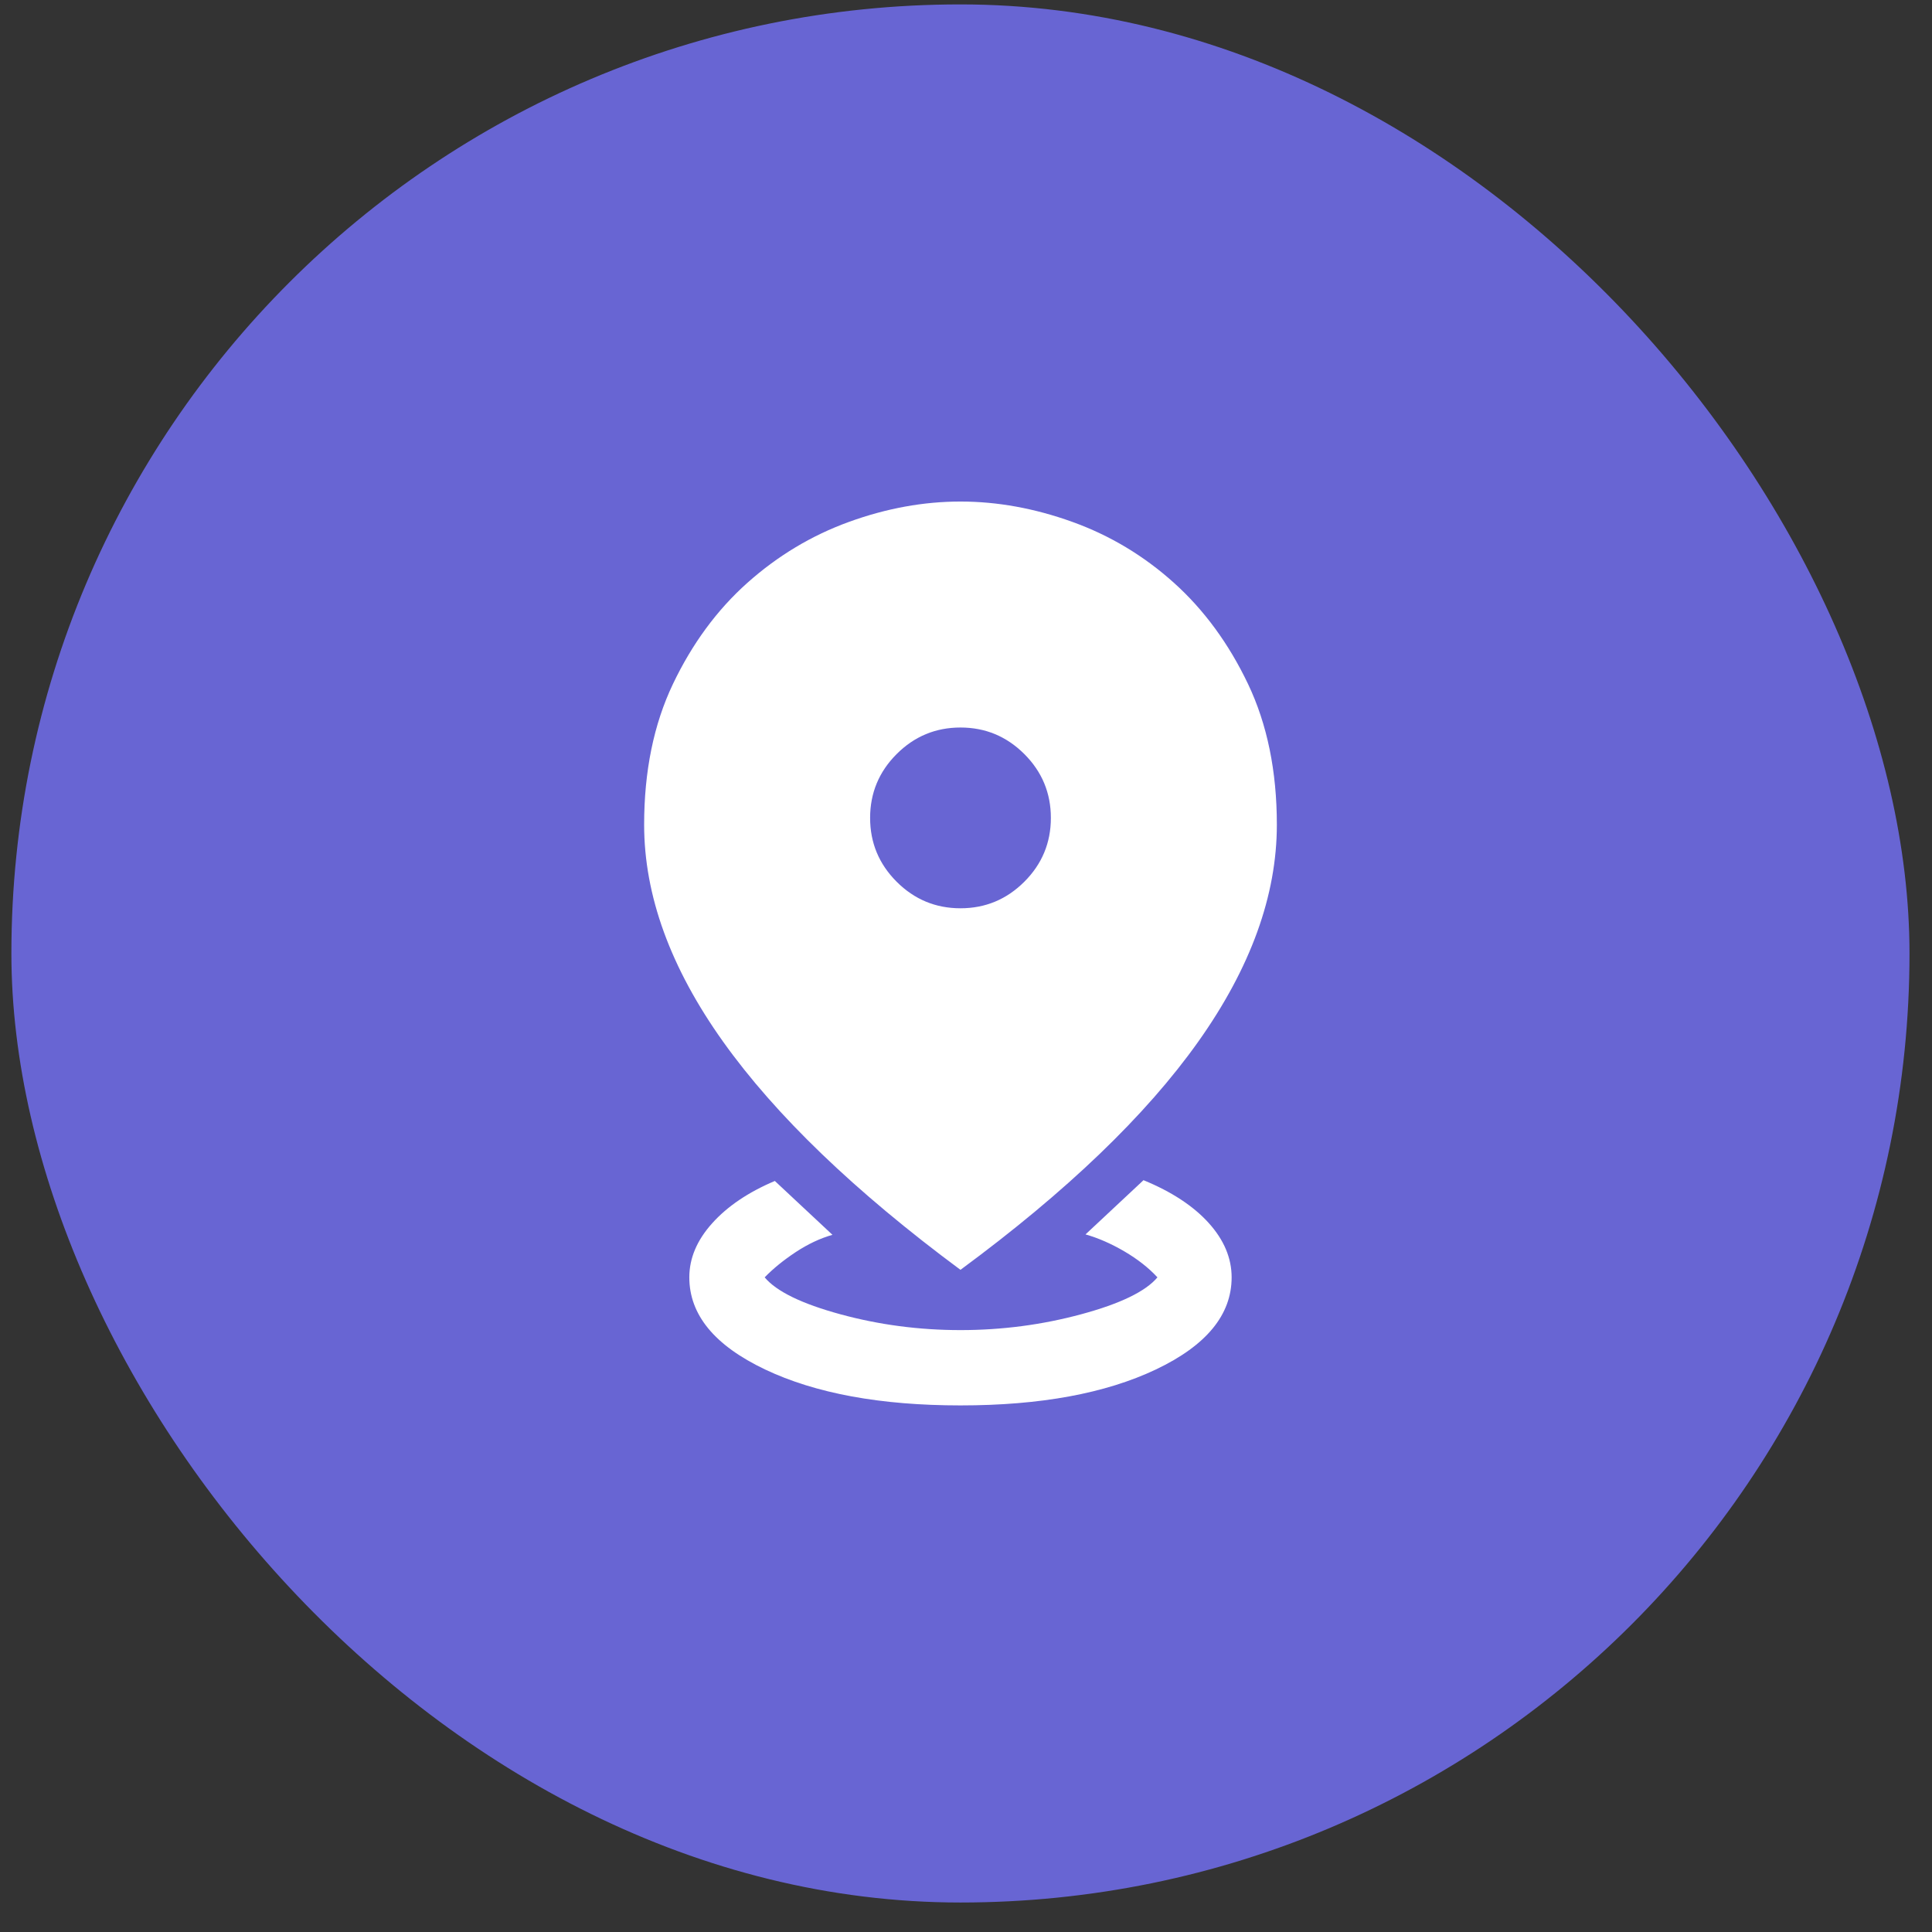 <svg width="57" height="57" viewBox="0 0 57 57" fill="none" xmlns="http://www.w3.org/2000/svg">
<rect x="0" y="0" width="57" height="57" fill="#333333" stroke="none"/>
<rect x="0.336" y="0.13" width="56" height="56" rx="28" fill="#6865D3"/>
<mask id="mask0_2736_4411" style="mask-type:alpha" maskUnits="userSpaceOnUse" x="12" y="12" width="33" height="33">
<rect x="12.336" y="12.13" width="32" height="32" fill="#D9D9D9"/>
</mask>
<g mask="url(#mask0_2736_4411)">
<path d="M28.337 41.464C25.982 41.464 24.059 41.11 22.571 40.403C21.082 39.695 20.337 38.79 20.337 37.686C20.337 37.123 20.561 36.592 21.01 36.092C21.458 35.592 22.074 35.175 22.86 34.842L24.56 36.431C24.197 36.534 23.835 36.705 23.476 36.941C23.117 37.179 22.811 37.427 22.56 37.686C22.908 38.101 23.652 38.464 24.793 38.775C25.934 39.086 27.115 39.242 28.337 39.242C29.559 39.242 30.747 39.086 31.898 38.775C33.05 38.464 33.8 38.101 34.148 37.686C33.889 37.405 33.563 37.149 33.171 36.919C32.778 36.69 32.397 36.523 32.026 36.419L33.737 34.819C34.567 35.16 35.208 35.581 35.66 36.081C36.111 36.581 36.337 37.116 36.337 37.686C36.337 38.79 35.593 39.695 34.104 40.403C32.615 41.11 30.693 41.464 28.337 41.464ZM28.337 37.464C25.219 35.153 22.884 32.908 21.332 30.73C19.78 28.553 19.004 26.419 19.004 24.331C19.004 22.753 19.287 21.369 19.854 20.18C20.421 18.992 21.152 17.997 22.048 17.197C22.945 16.397 23.945 15.797 25.048 15.397C26.152 14.997 27.248 14.797 28.337 14.797C29.426 14.797 30.526 14.997 31.637 15.397C32.748 15.797 33.748 16.397 34.637 17.197C35.526 17.997 36.254 18.992 36.821 20.18C37.387 21.369 37.671 22.753 37.671 24.331C37.671 26.419 36.898 28.553 35.354 30.73C33.809 32.908 31.471 35.153 28.337 37.464ZM28.337 26.797C29.071 26.797 29.698 26.536 30.221 26.014C30.743 25.492 31.004 24.864 31.004 24.131C31.004 23.397 30.743 22.769 30.221 22.247C29.698 21.725 29.071 21.464 28.337 21.464C27.604 21.464 26.976 21.725 26.454 22.247C25.932 22.769 25.671 23.397 25.671 24.131C25.671 24.864 25.932 25.492 26.454 26.014C26.976 26.536 27.604 26.797 28.337 26.797Z" fill="white"/>
</g>
</svg>

